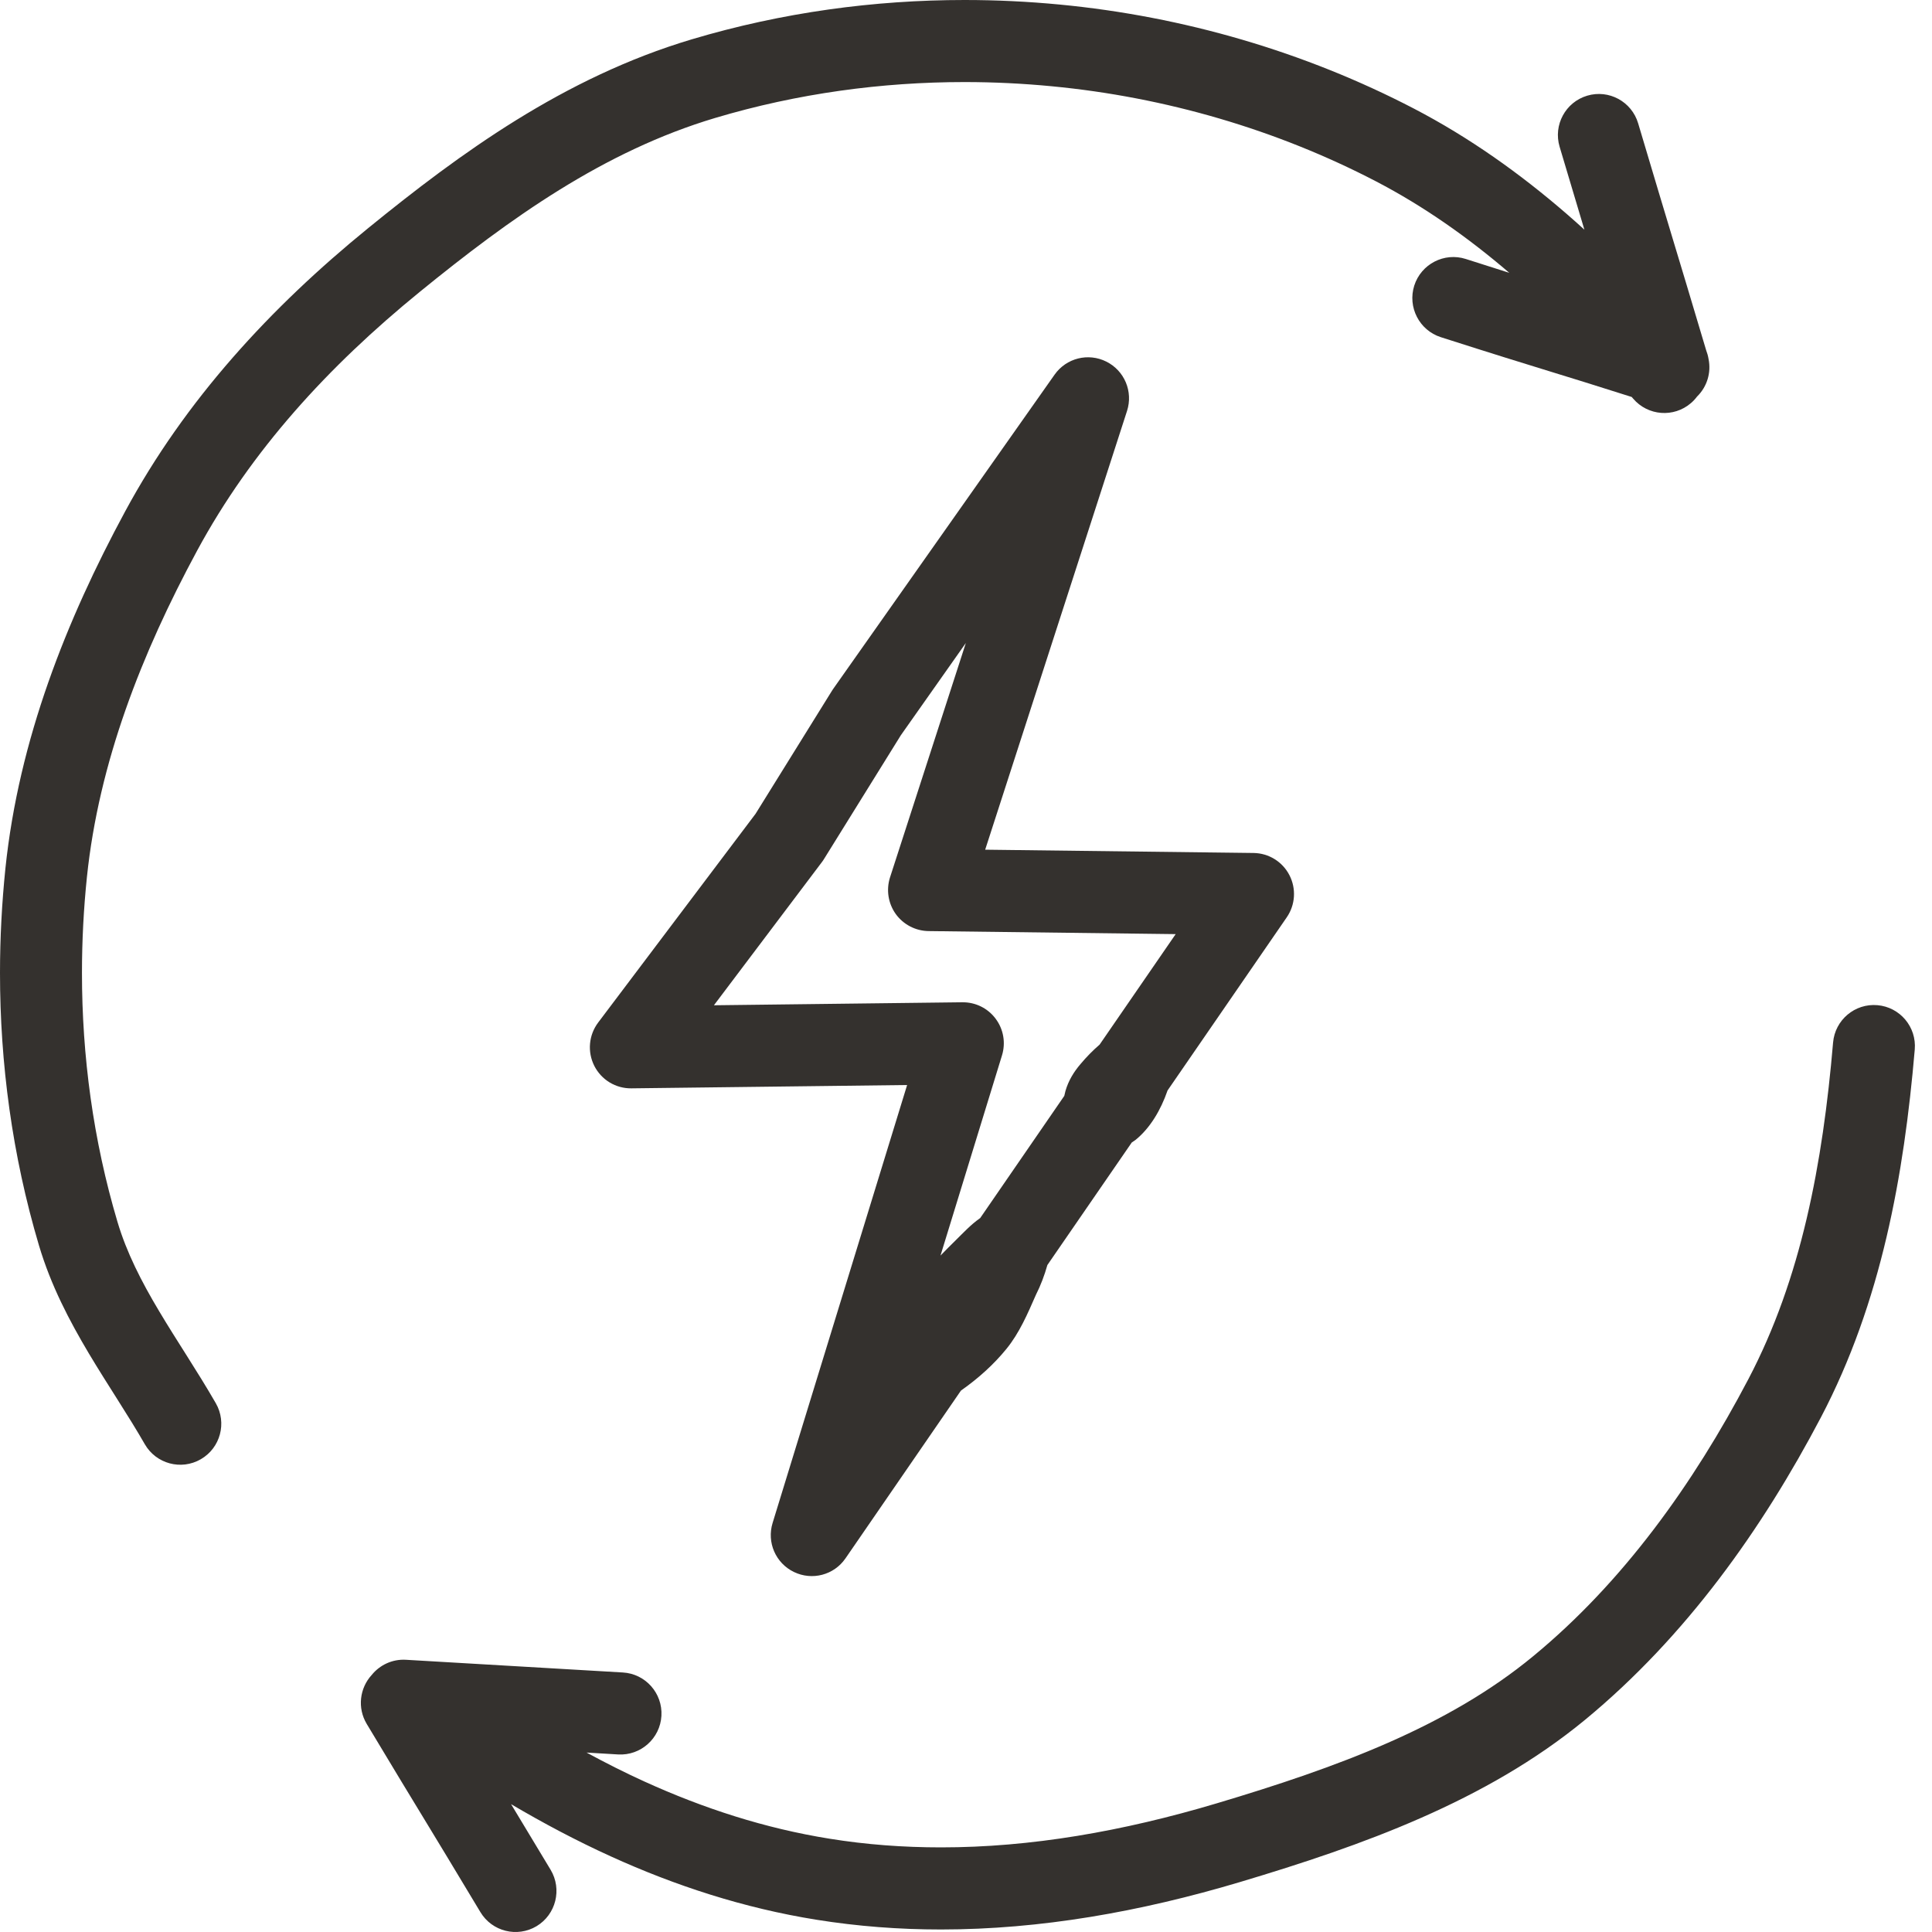 <svg xmlns="http://www.w3.org/2000/svg" fill="none" viewBox="0 0 40 40" height="40" width="40">
<g clip-path="url(#clip0_6146_340)">
<path fill="#34312E" d="M11.584 3.93C12.593 3.305 13.655 2.786 14.807 2.442C16.514 1.933 18.259 1.699 19.971 1.699C20.578 1.699 21.181 1.729 21.776 1.786C24.129 2.01 26.433 2.685 28.491 3.756C29.474 4.268 30.388 4.911 31.249 5.649C30.992 5.568 30.698 5.474 30.348 5.362C29.902 5.219 29.424 5.466 29.281 5.912C29.139 6.359 29.385 6.838 29.831 6.981C30.943 7.337 31.507 7.51 32.064 7.682C32.53 7.825 32.994 7.968 33.783 8.219C33.793 8.231 33.803 8.242 33.813 8.254C34.118 8.61 34.653 8.652 35.009 8.346C35.057 8.305 35.099 8.259 35.136 8.21C35.338 8.013 35.434 7.72 35.373 7.429C35.363 7.368 35.346 7.308 35.324 7.251C34.987 6.121 34.811 5.535 34.635 4.954C34.454 4.353 34.273 3.754 33.916 2.553C33.782 2.103 33.31 1.847 32.861 1.981C32.412 2.115 32.156 2.588 32.29 3.038C32.517 3.801 32.673 4.322 32.803 4.755C32.681 4.644 32.558 4.534 32.433 4.426C31.469 3.592 30.422 2.846 29.273 2.248C27.015 1.074 24.505 0.339 21.937 0.094C21.289 0.032 20.633 0 19.971 0C18.106 1.94479e-05 16.197 0.255 14.323 0.814C12.995 1.21 11.796 1.801 10.691 2.485C9.587 3.169 8.576 3.947 7.618 4.727C6.607 5.55 5.663 6.437 4.815 7.408C3.966 8.379 3.214 9.434 2.59 10.59C1.982 11.715 1.433 12.894 1 14.127C0.567 15.359 0.251 16.645 0.112 17.979C0.039 18.691 0 19.414 0 20.144C2.58911e-05 22.008 0.251 23.916 0.807 25.786C1.055 26.619 1.439 27.348 1.838 28.019C2.238 28.689 2.656 29.304 2.998 29.901C3.232 30.307 3.751 30.447 4.157 30.212C4.563 29.978 4.702 29.459 4.468 29.052C4.082 28.382 3.66 27.761 3.295 27.147C2.928 26.534 2.62 25.93 2.433 25.3C1.927 23.601 1.697 21.855 1.697 20.144C1.697 19.474 1.732 18.809 1.8 18.155C1.923 16.974 2.205 15.818 2.601 14.691C2.997 13.563 3.507 12.463 4.082 11.399C4.641 10.365 5.317 9.414 6.092 8.527C6.866 7.64 7.739 6.818 8.688 6.045C9.62 5.286 10.575 4.555 11.584 3.93Z"></path>
<path fill="#34312E" d="M38.87 20.811C38.404 20.77 37.992 21.117 37.952 21.584C37.845 22.838 37.68 24.061 37.405 25.23C37.13 26.399 36.745 27.512 36.198 28.554C35.06 30.722 33.602 32.76 31.739 34.293C30.862 35.017 29.85 35.593 28.741 36.081C27.634 36.568 26.431 36.966 25.188 37.337C23.247 37.916 21.338 38.249 19.48 38.248C18.702 38.248 17.933 38.191 17.172 38.068C15.838 37.854 14.568 37.442 13.343 36.885C12.938 36.701 12.539 36.499 12.144 36.285C12.34 36.297 12.555 36.309 12.798 36.324C13.265 36.351 13.667 35.993 13.694 35.525C13.721 35.056 13.364 34.654 12.896 34.627C11.4 34.54 9.902 34.452 8.405 34.364C8.121 34.347 7.862 34.473 7.696 34.678C7.447 34.949 7.394 35.36 7.592 35.691C8.179 36.669 8.476 37.158 8.772 37.644C9.067 38.13 9.361 38.613 9.946 39.588C10.187 39.99 10.708 40.12 11.11 39.879C11.511 39.637 11.641 39.115 11.4 38.712C11.04 38.113 10.789 37.697 10.581 37.353C11.248 37.746 11.933 38.11 12.641 38.432C13.981 39.042 15.399 39.505 16.903 39.746C17.758 39.883 18.618 39.948 19.48 39.948C21.541 39.948 23.611 39.581 25.672 38.966C26.946 38.585 28.214 38.169 29.424 37.636C30.633 37.104 31.787 36.455 32.818 35.606C34.912 33.878 36.488 31.65 37.7 29.345C38.326 28.152 38.756 26.898 39.057 25.62C39.358 24.341 39.531 23.036 39.643 21.73C39.683 21.262 39.337 20.851 38.87 20.811Z"></path>
<path fill="#34312E" d="M16.437 32.546C16.815 32.729 17.267 32.61 17.505 32.264L19.895 28.791C20.256 28.537 20.572 28.252 20.835 27.93C21.107 27.597 21.276 27.198 21.448 26.807C21.548 26.609 21.625 26.403 21.685 26.191L23.432 23.654C23.461 23.634 23.49 23.616 23.517 23.595C23.812 23.353 24.032 22.985 24.173 22.577L26.641 18.992C26.819 18.733 26.84 18.398 26.696 18.119C26.552 17.84 26.267 17.664 25.953 17.66L20.397 17.592L23.334 8.508C23.463 8.108 23.282 7.675 22.906 7.487C22.531 7.299 22.076 7.413 21.834 7.757L17.251 14.262L17.224 14.303L15.643 16.849L12.384 21.171C12.189 21.431 12.158 21.776 12.304 22.067C12.451 22.357 12.747 22.537 13.072 22.533L18.781 22.464L15.996 31.531C15.872 31.933 16.059 32.363 16.437 32.546ZM14.781 20.813L17.021 17.843C17.042 17.815 17.045 17.809 17.064 17.779L18.652 15.221L19.997 13.312L18.427 18.165C18.345 18.422 18.388 18.703 18.545 18.923C18.703 19.142 18.955 19.273 19.224 19.277L24.341 19.34L22.766 21.628C22.624 21.75 22.493 21.884 22.371 22.03C22.232 22.192 22.121 22.373 22.059 22.588C22.05 22.621 22.043 22.655 22.035 22.689L20.293 25.22C20.289 25.222 20.285 25.225 20.282 25.227C20.097 25.358 19.952 25.516 19.798 25.667C19.689 25.775 19.578 25.884 19.472 25.995L20.745 21.851C20.825 21.59 20.777 21.31 20.614 21.092C20.451 20.873 20.196 20.748 19.924 20.751L14.781 20.813Z"></path>
</g>
<defs>
<clipPath id="clip0_6146_340">
<rect fill="white" height="40" width="40"></rect>
</clipPath>
</defs>
</svg>
